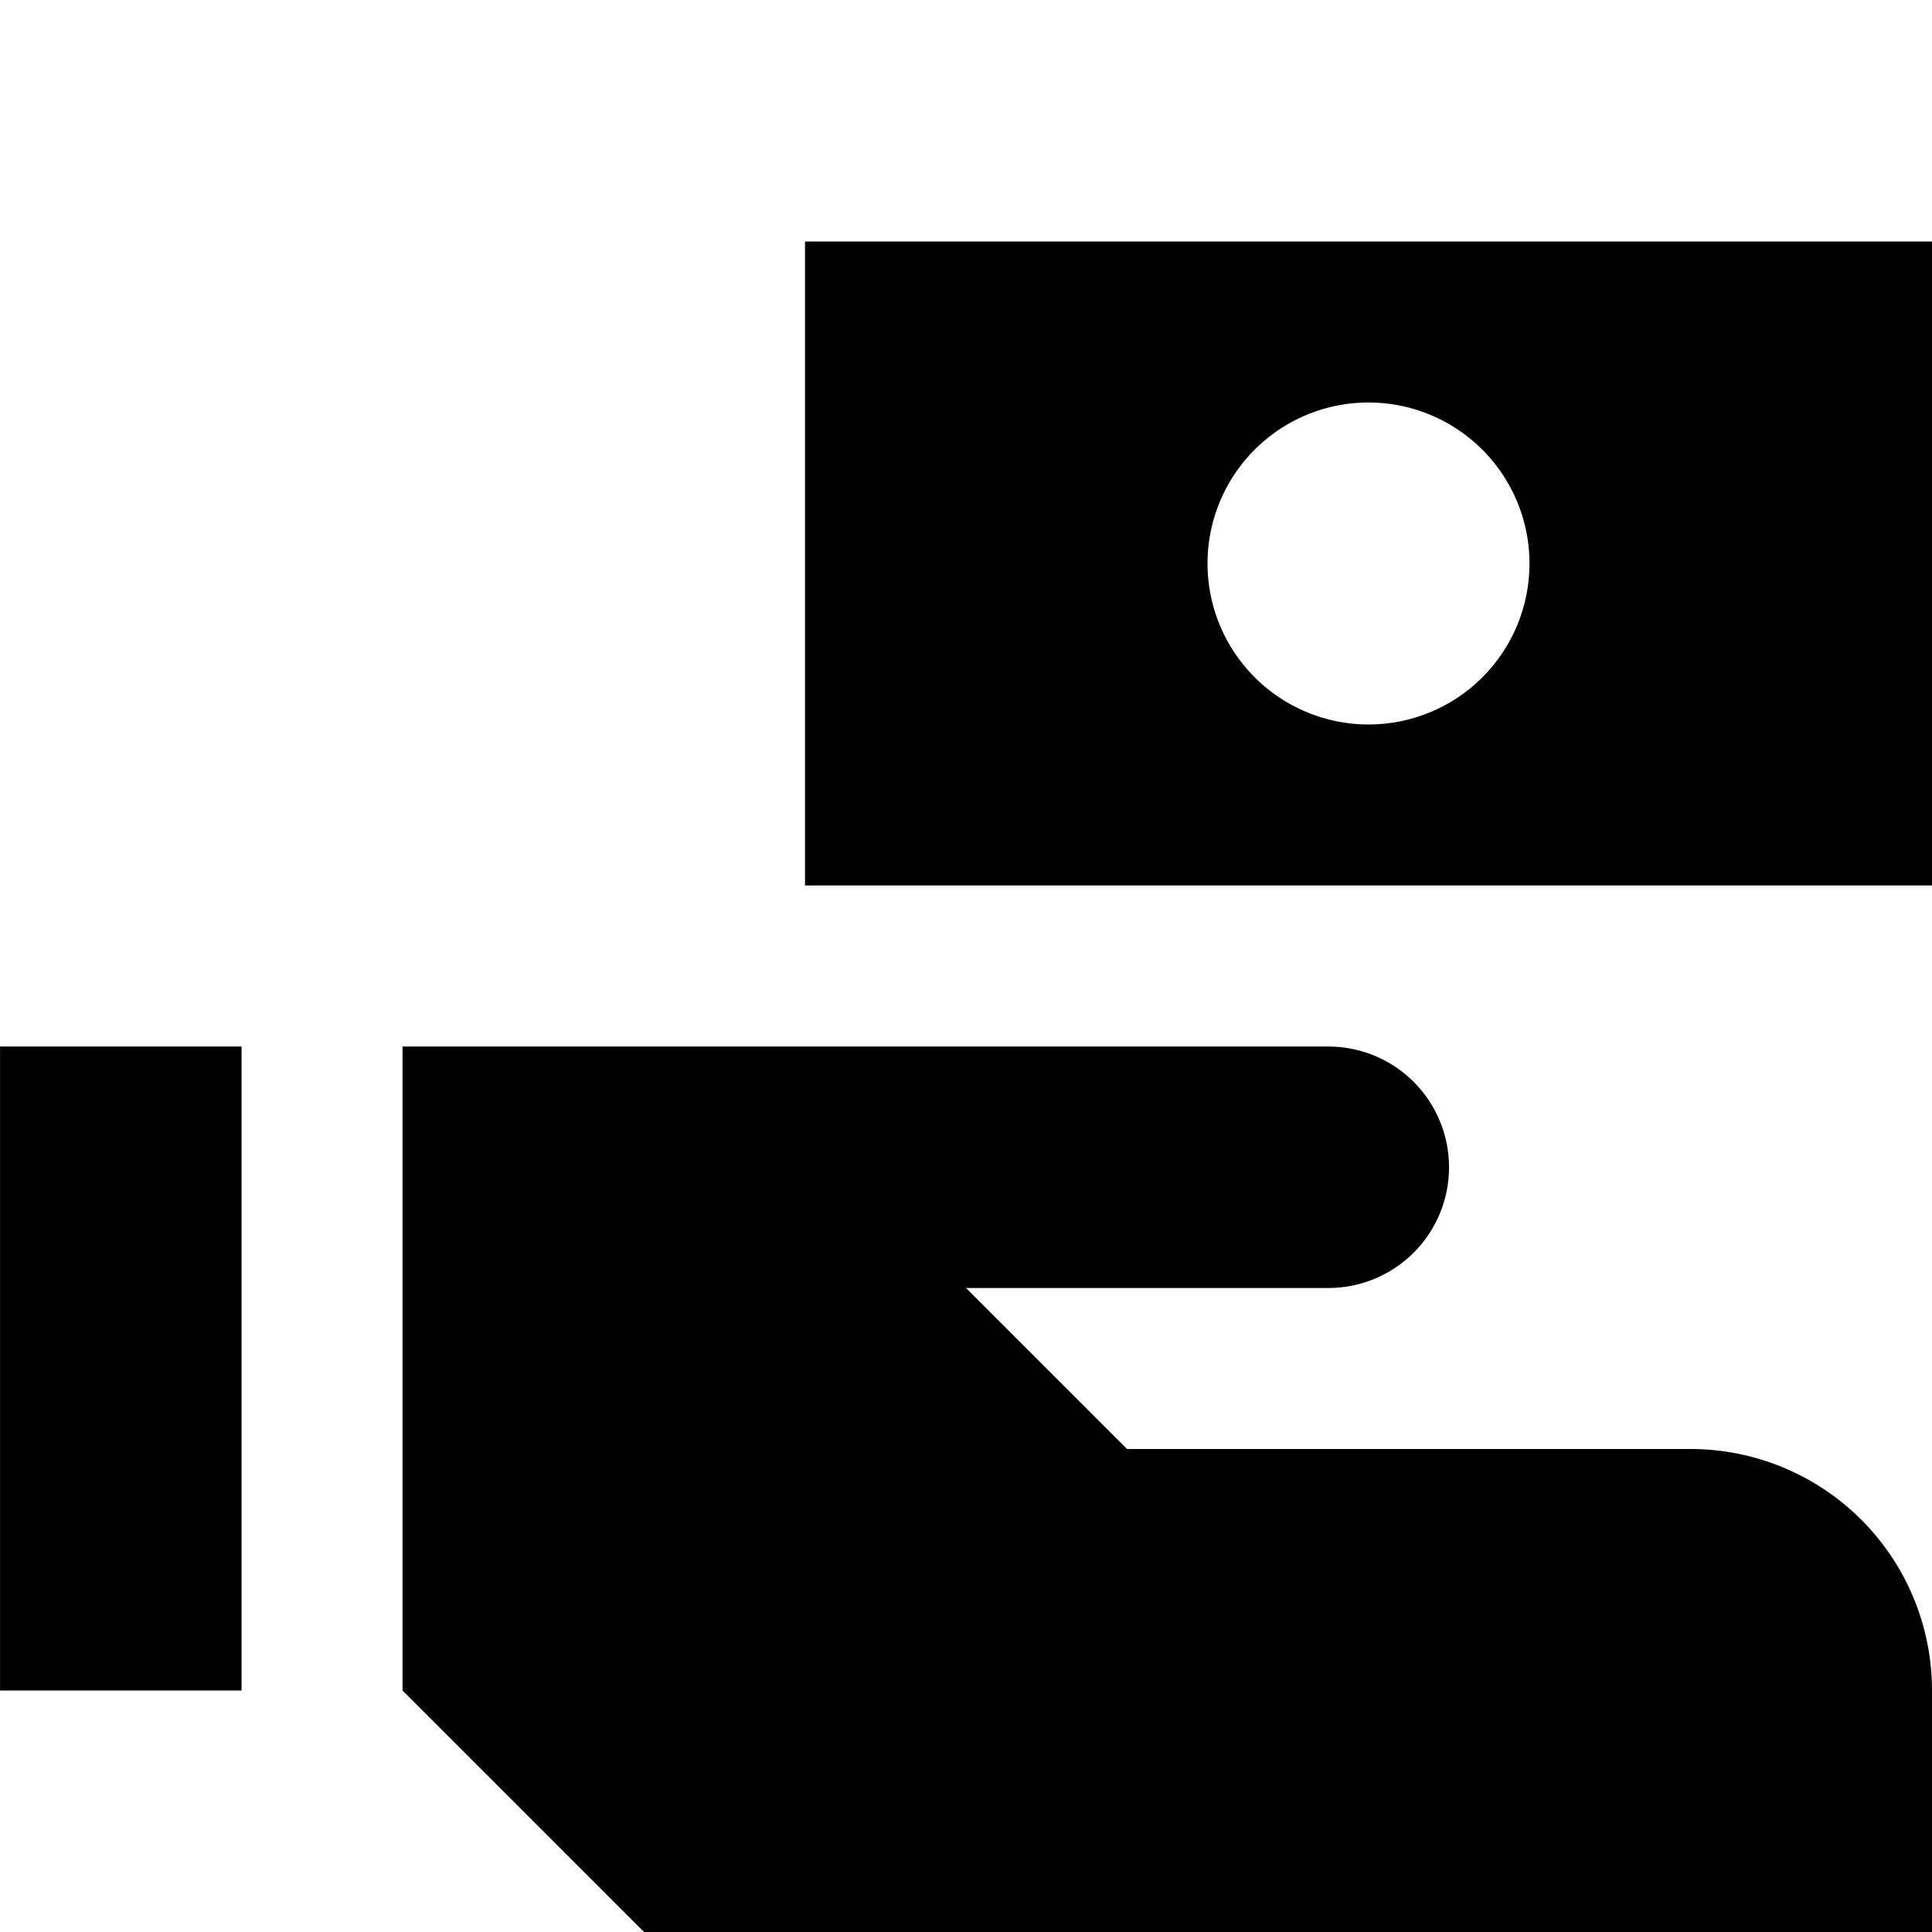 <svg fill="none" height="40" viewBox="0 0 40 40" width="40" xmlns="http://www.w3.org/2000/svg"><path d="m16.667 5v13.333h23.333v-13.333zm11.667 10c-.659 0-1.304-.196-1.852-.562-.548-.366-.975-.887-1.228-1.496s-.318-1.279-.19-1.926c.129-.647.446-1.241.912-1.707.466-.466 1.06-.784 1.707-.912.647-.129 1.317-.063 1.926.19.609.252 1.13.68 1.496 1.228.366.548.562 1.193.562 1.852 0 .884-.351 1.732-.976 2.357-.625.625-1.473.976-2.357.976zm-23.333 20h-5v-13.333h5zm35 0v5h-26.667l-5-5v-13.333h19.167c.663 0 1.299.263 1.768.732.469.469.732 1.105.732 1.768 0 .663-.263 1.299-.732 1.768-.469.469-1.105.732-1.768.732h-7.5l3.333 3.333h11.667c1.326 0 2.598.527 3.535 1.464.938.938 1.464 2.209 1.464 3.535z" fill="#000"/></svg>